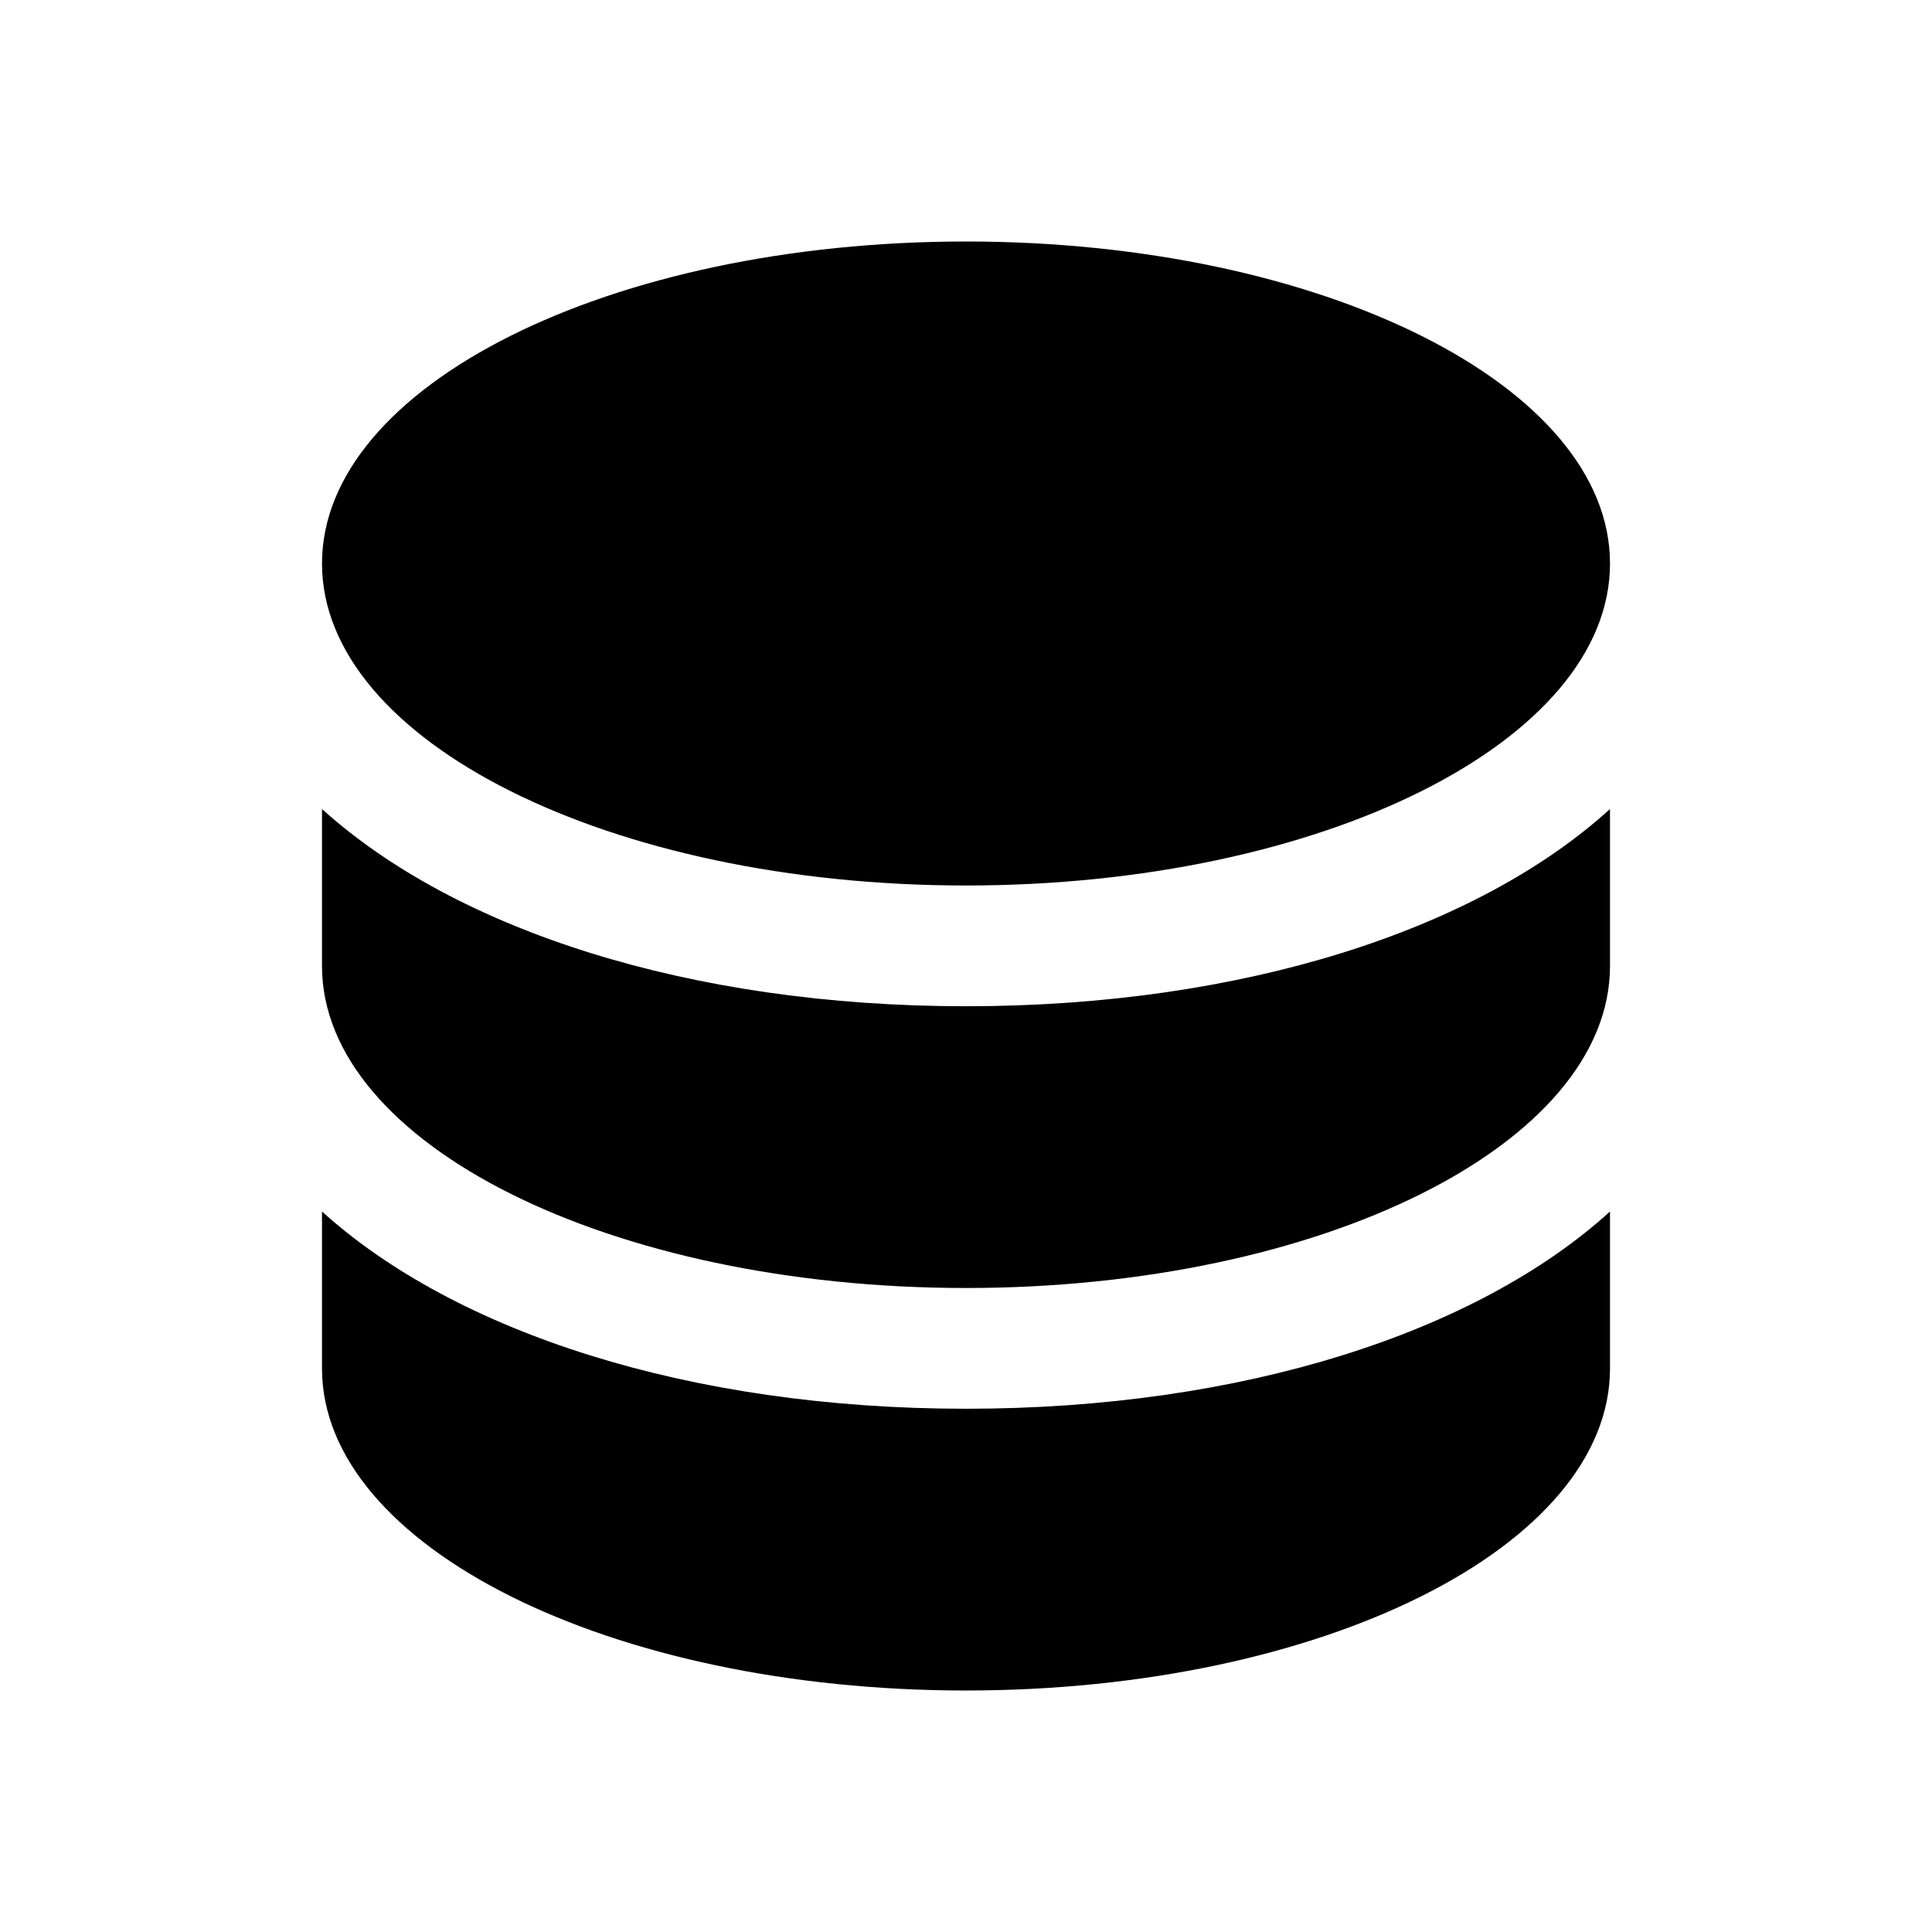 <svg width="24" height="24" viewBox="0 0 24 24" fill="none" xmlns="http://www.w3.org/2000/svg">
<path d="M12 17.5C15.44 17.5 18.35 16.55 20 15.05V17C20 19.21 16.42 21 12 21C7.58 21 4 19.21 4 17V15.05C5.66 16.55 8.56 17.5 12 17.5ZM4 10.05V12C4 14.21 7.58 16 12 16C16.42 16 20 14.21 20 12V10.05C18.35 11.55 15.44 12.5 12 12.5C8.56 12.5 5.66 11.55 4 10.05ZM12 11C16.418 11 20 9.209 20 7C20 4.791 16.418 3 12 3C7.582 3 4 4.791 4 7C4 9.209 7.582 11 12 11Z" fill="black"/>
</svg>
